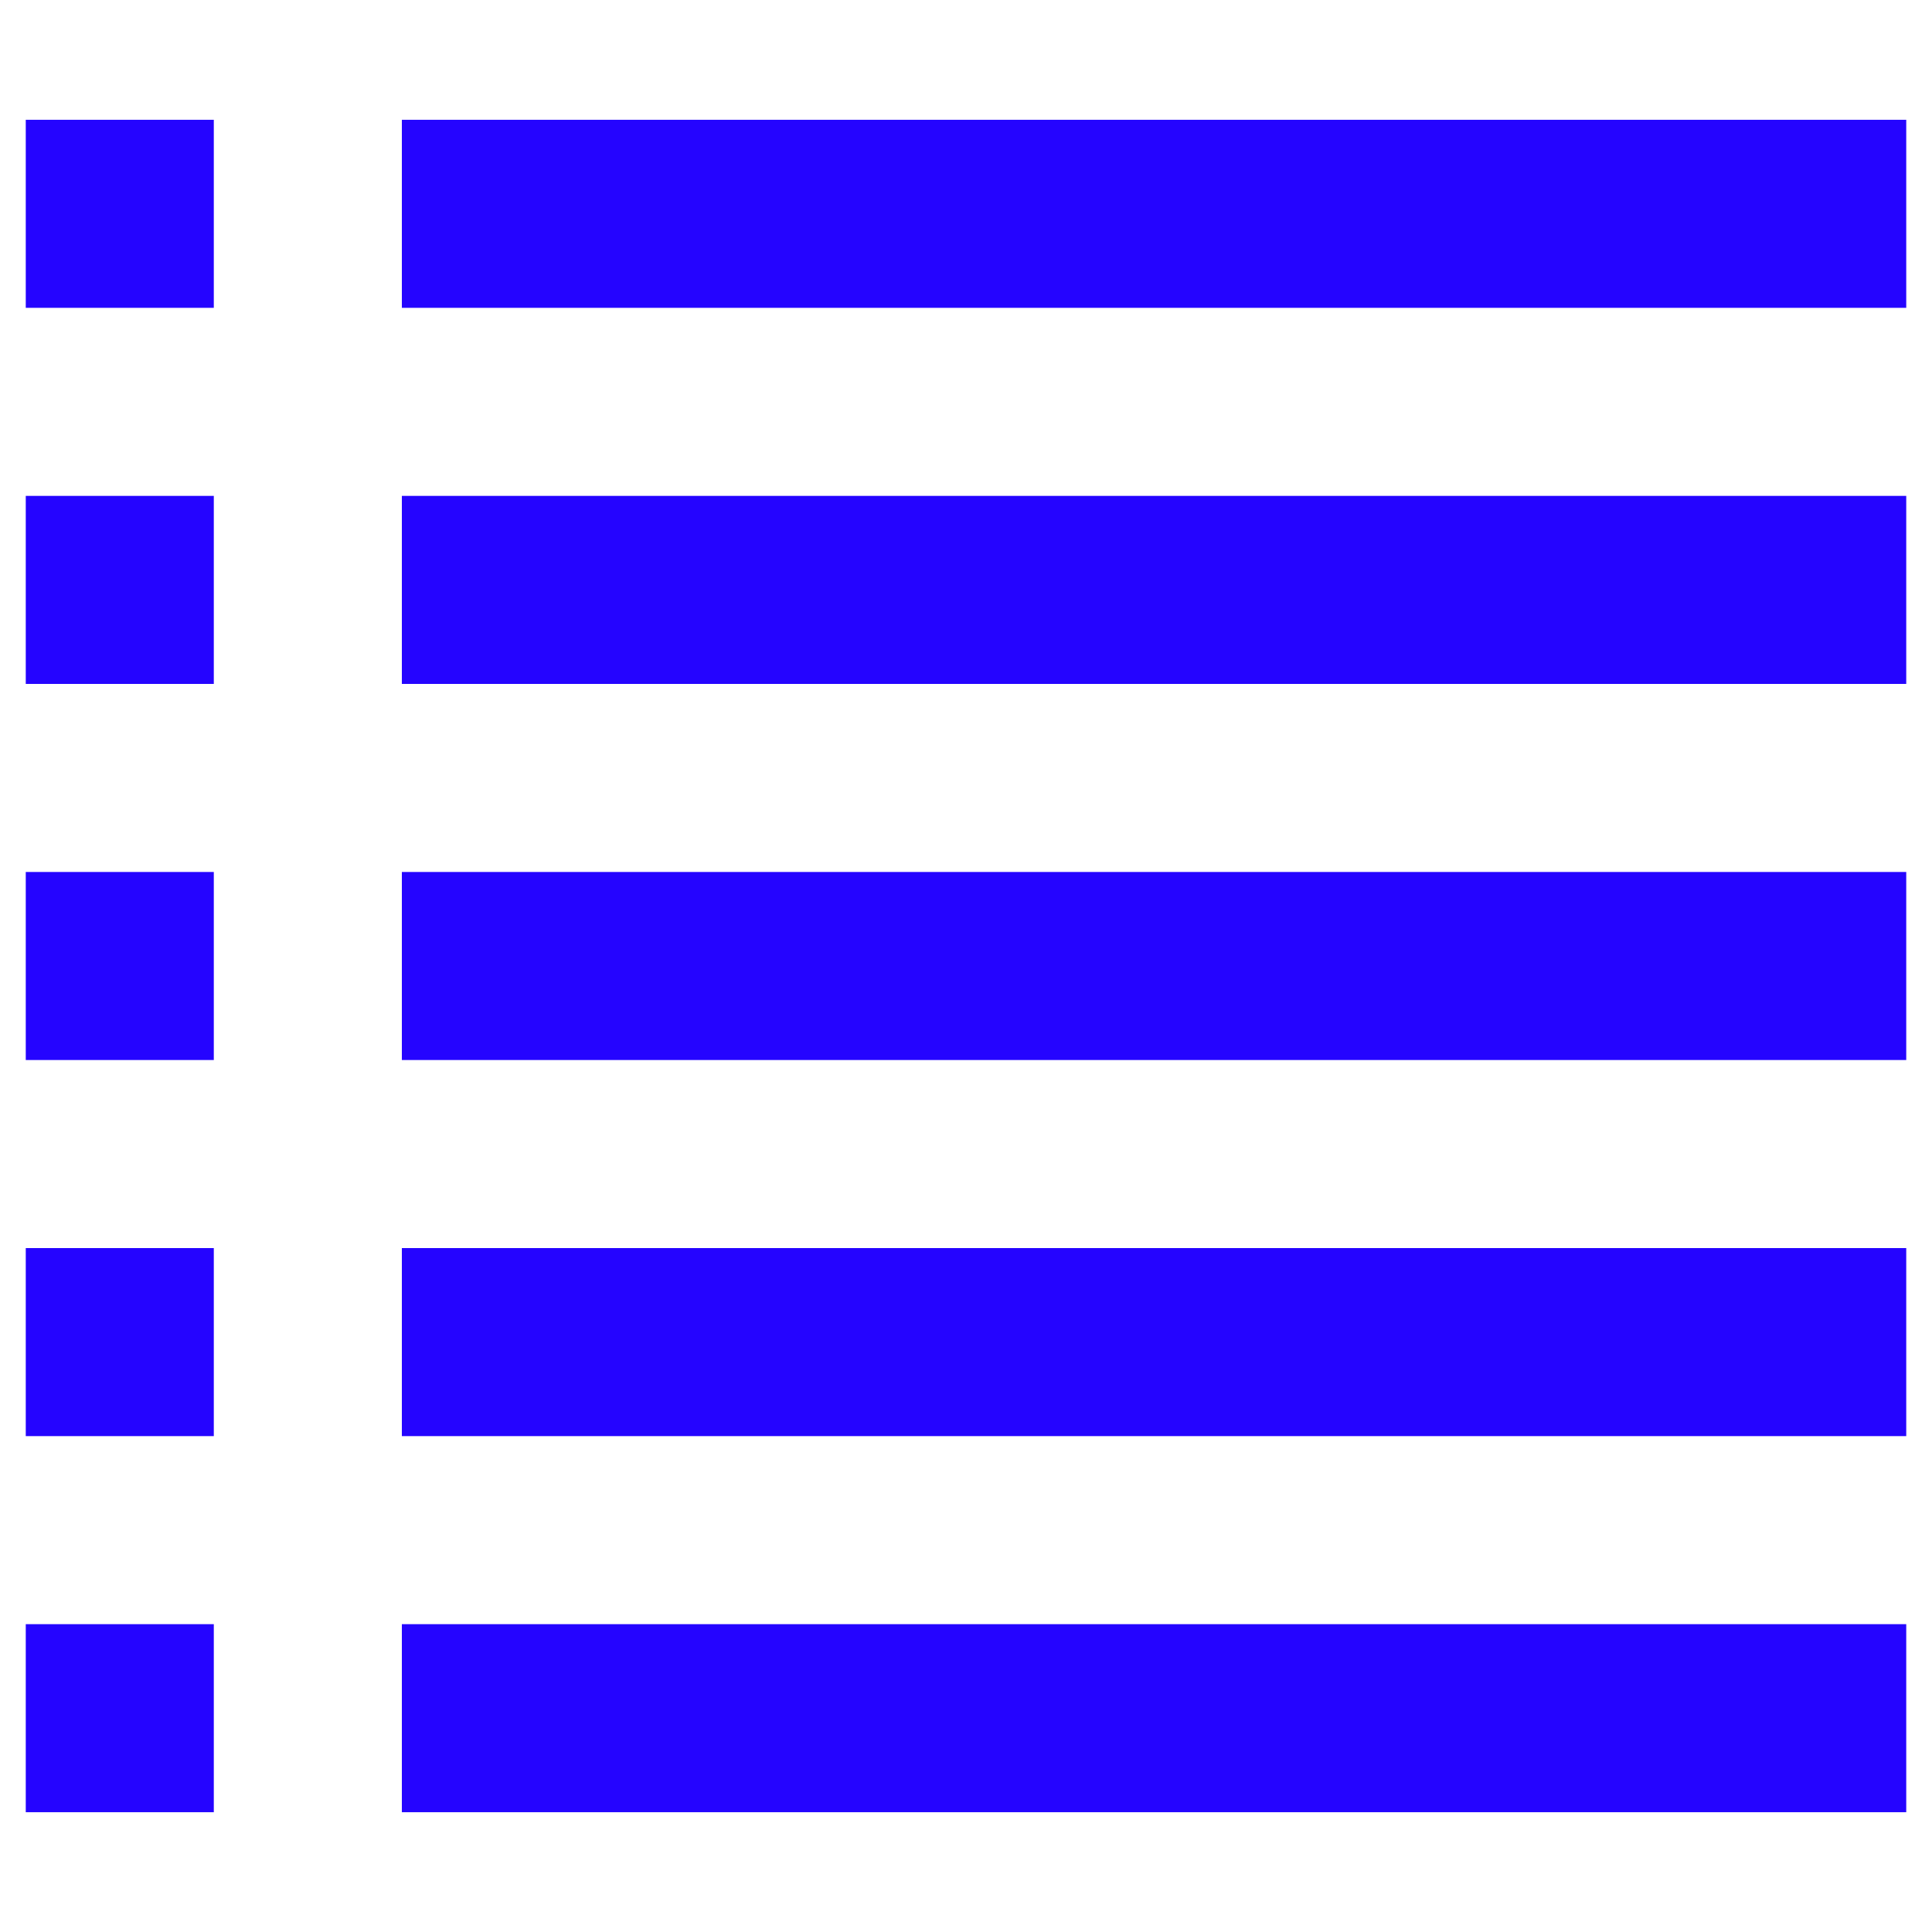<?xml version="1.0" encoding="UTF-8" standalone="no"?>
<!DOCTYPE svg PUBLIC "-//W3C//DTD SVG 1.1//EN" "http://www.w3.org/Graphics/SVG/1.1/DTD/svg11.dtd">
<svg version="1.1" xmlns="http://www.w3.org/2000/svg" xmlns:xlink="http://www.w3.org/1999/xlink" preserveAspectRatio="xMidYMid meet" viewBox="0 0 75 75" width="75" height="75"><defs><path d="M74 4.65C74 4.65 74 4.65 74 4.65C74 9.03 74 11.46 74 11.95C74 11.95 74 11.95 74 11.95C38.96 11.95 19.49 11.95 15.6 11.95C15.6 11.95 15.6 11.95 15.6 11.95C15.6 7.57 15.6 5.14 15.6 4.65C15.6 4.65 15.6 4.65 15.6 4.65C50.64 4.65 70.11 4.65 74 4.65Z" id="fEoKByqR7"></path><path d="M8.3 4.65C8.3 4.65 8.3 4.65 8.3 4.65C8.3 9.03 8.3 11.46 8.3 11.95C8.3 11.95 8.3 11.95 8.3 11.95C3.92 11.95 1.49 11.95 1 11.95C1 11.95 1 11.95 1 11.95C1 7.57 1 5.14 1 4.65C1 4.65 1 4.65 1 4.65C5.38 4.65 7.81 4.65 8.3 4.65Z" id="e3dQ8znVWp"></path><path d="M74 19.25C74 19.25 74 19.25 74 19.25C74 23.63 74 26.06 74 26.55C74 26.55 74 26.55 74 26.55C38.96 26.55 19.49 26.55 15.6 26.55C15.6 26.55 15.6 26.55 15.6 26.55C15.6 22.17 15.6 19.74 15.6 19.25C15.6 19.25 15.6 19.25 15.6 19.25C50.64 19.25 70.11 19.25 74 19.25Z" id="e2j074QqcQ"></path><path d="M8.3 19.25C8.3 19.25 8.3 19.25 8.3 19.25C8.3 23.63 8.3 26.06 8.3 26.55C8.3 26.55 8.3 26.55 8.3 26.55C3.92 26.55 1.49 26.55 1 26.55C1 26.55 1 26.55 1 26.55C1 22.17 1 19.74 1 19.25C1 19.25 1 19.25 1 19.25C5.38 19.25 7.81 19.25 8.3 19.25Z" id="b1oRfZRFd"></path><path d="M74 33.85C74 33.85 74 33.85 74 33.85C74 38.23 74 40.66 74 41.15C74 41.15 74 41.15 74 41.15C38.96 41.15 19.49 41.15 15.6 41.15C15.6 41.15 15.6 41.15 15.6 41.15C15.6 36.77 15.6 34.34 15.6 33.85C15.6 33.85 15.6 33.85 15.6 33.85C50.64 33.85 70.11 33.85 74 33.85Z" id="b2cOM4gDgq"></path><path d="M8.3 33.85C8.3 33.85 8.3 33.85 8.3 33.85C8.3 38.23 8.3 40.66 8.3 41.15C8.3 41.15 8.3 41.15 8.3 41.15C3.92 41.15 1.49 41.15 1 41.15C1 41.15 1 41.15 1 41.15C1 36.77 1 34.34 1 33.85C1 33.85 1 33.85 1 33.85C5.38 33.85 7.81 33.85 8.3 33.85Z" id="bkWhwlpkr"></path><path d="M74 48.45C74 48.45 74 48.45 74 48.45C74 52.83 74 55.26 74 55.75C74 55.75 74 55.75 74 55.75C38.96 55.75 19.49 55.75 15.6 55.75C15.6 55.75 15.6 55.75 15.6 55.75C15.6 51.37 15.6 48.94 15.6 48.45C15.6 48.45 15.6 48.45 15.6 48.45C50.64 48.45 70.11 48.45 74 48.45Z" id="a1uge9dXI"></path><path d="M8.3 48.45C8.3 48.45 8.3 48.45 8.3 48.45C8.3 52.83 8.3 55.26 8.3 55.75C8.3 55.75 8.3 55.75 8.3 55.75C3.92 55.75 1.49 55.75 1 55.75C1 55.75 1 55.75 1 55.75C1 51.37 1 48.94 1 48.45C1 48.45 1 48.45 1 48.45C5.38 48.45 7.81 48.45 8.3 48.45Z" id="ddyHh2RPc"></path><path d="M74 63.05C74 63.05 74 63.05 74 63.05C74 67.43 74 69.86 74 70.35C74 70.35 74 70.35 74 70.35C38.96 70.35 19.49 70.35 15.6 70.35C15.6 70.35 15.6 70.35 15.6 70.35C15.6 65.97 15.6 63.54 15.6 63.05C15.6 63.05 15.6 63.05 15.6 63.05C50.64 63.05 70.11 63.05 74 63.05Z" id="aoZz5jK1i"></path><path d="M8.3 63.05C8.3 63.05 8.3 63.05 8.3 63.05C8.3 67.43 8.3 69.86 8.3 70.35C8.3 70.35 8.3 70.35 8.3 70.35C3.92 70.35 1.49 70.35 1 70.35C1 70.35 1 70.35 1 70.35C1 65.97 1 63.54 1 63.05C1 63.05 1 63.05 1 63.05C5.38 63.05 7.81 63.05 8.3 63.05Z" id="a1LsozfcQv"></path></defs><g><g><g><use xlink:href="#fEoKByqR7" opacity="1" fill="#2504ff" fill-opacity="1"></use><g><use xlink:href="#fEoKByqR7" opacity="1" fill-opacity="0" stroke="#000000" stroke-width="1" stroke-opacity="0"></use></g></g><g><use xlink:href="#e3dQ8znVWp" opacity="1" fill="#2504ff" fill-opacity="1"></use><g><use xlink:href="#e3dQ8znVWp" opacity="1" fill-opacity="0" stroke="#000000" stroke-width="1" stroke-opacity="0"></use></g></g><g><use xlink:href="#e2j074QqcQ" opacity="1" fill="#2504ff" fill-opacity="1"></use><g><use xlink:href="#e2j074QqcQ" opacity="1" fill-opacity="0" stroke="#000000" stroke-width="1" stroke-opacity="0"></use></g></g><g><use xlink:href="#b1oRfZRFd" opacity="1" fill="#2504ff" fill-opacity="1"></use><g><use xlink:href="#b1oRfZRFd" opacity="1" fill-opacity="0" stroke="#000000" stroke-width="1" stroke-opacity="0"></use></g></g><g><use xlink:href="#b2cOM4gDgq" opacity="1" fill="#2504ff" fill-opacity="1"></use><g><use xlink:href="#b2cOM4gDgq" opacity="1" fill-opacity="0" stroke="#000000" stroke-width="1" stroke-opacity="0"></use></g></g><g><use xlink:href="#bkWhwlpkr" opacity="1" fill="#2504ff" fill-opacity="1"></use><g><use xlink:href="#bkWhwlpkr" opacity="1" fill-opacity="0" stroke="#000000" stroke-width="1" stroke-opacity="0"></use></g></g><g><use xlink:href="#a1uge9dXI" opacity="1" fill="#2504ff" fill-opacity="1"></use><g><use xlink:href="#a1uge9dXI" opacity="1" fill-opacity="0" stroke="#000000" stroke-width="1" stroke-opacity="0"></use></g></g><g><use xlink:href="#ddyHh2RPc" opacity="1" fill="#2504ff" fill-opacity="1"></use><g><use xlink:href="#ddyHh2RPc" opacity="1" fill-opacity="0" stroke="#000000" stroke-width="1" stroke-opacity="0"></use></g></g><g><use xlink:href="#aoZz5jK1i" opacity="1" fill="#2504ff" fill-opacity="1"></use><g><use xlink:href="#aoZz5jK1i" opacity="1" fill-opacity="0" stroke="#000000" stroke-width="1" stroke-opacity="0"></use></g></g><g><use xlink:href="#a1LsozfcQv" opacity="1" fill="#2504ff" fill-opacity="1"></use><g><use xlink:href="#a1LsozfcQv" opacity="1" fill-opacity="0" stroke="#000000" stroke-width="1" stroke-opacity="0"></use></g></g></g></g></svg>